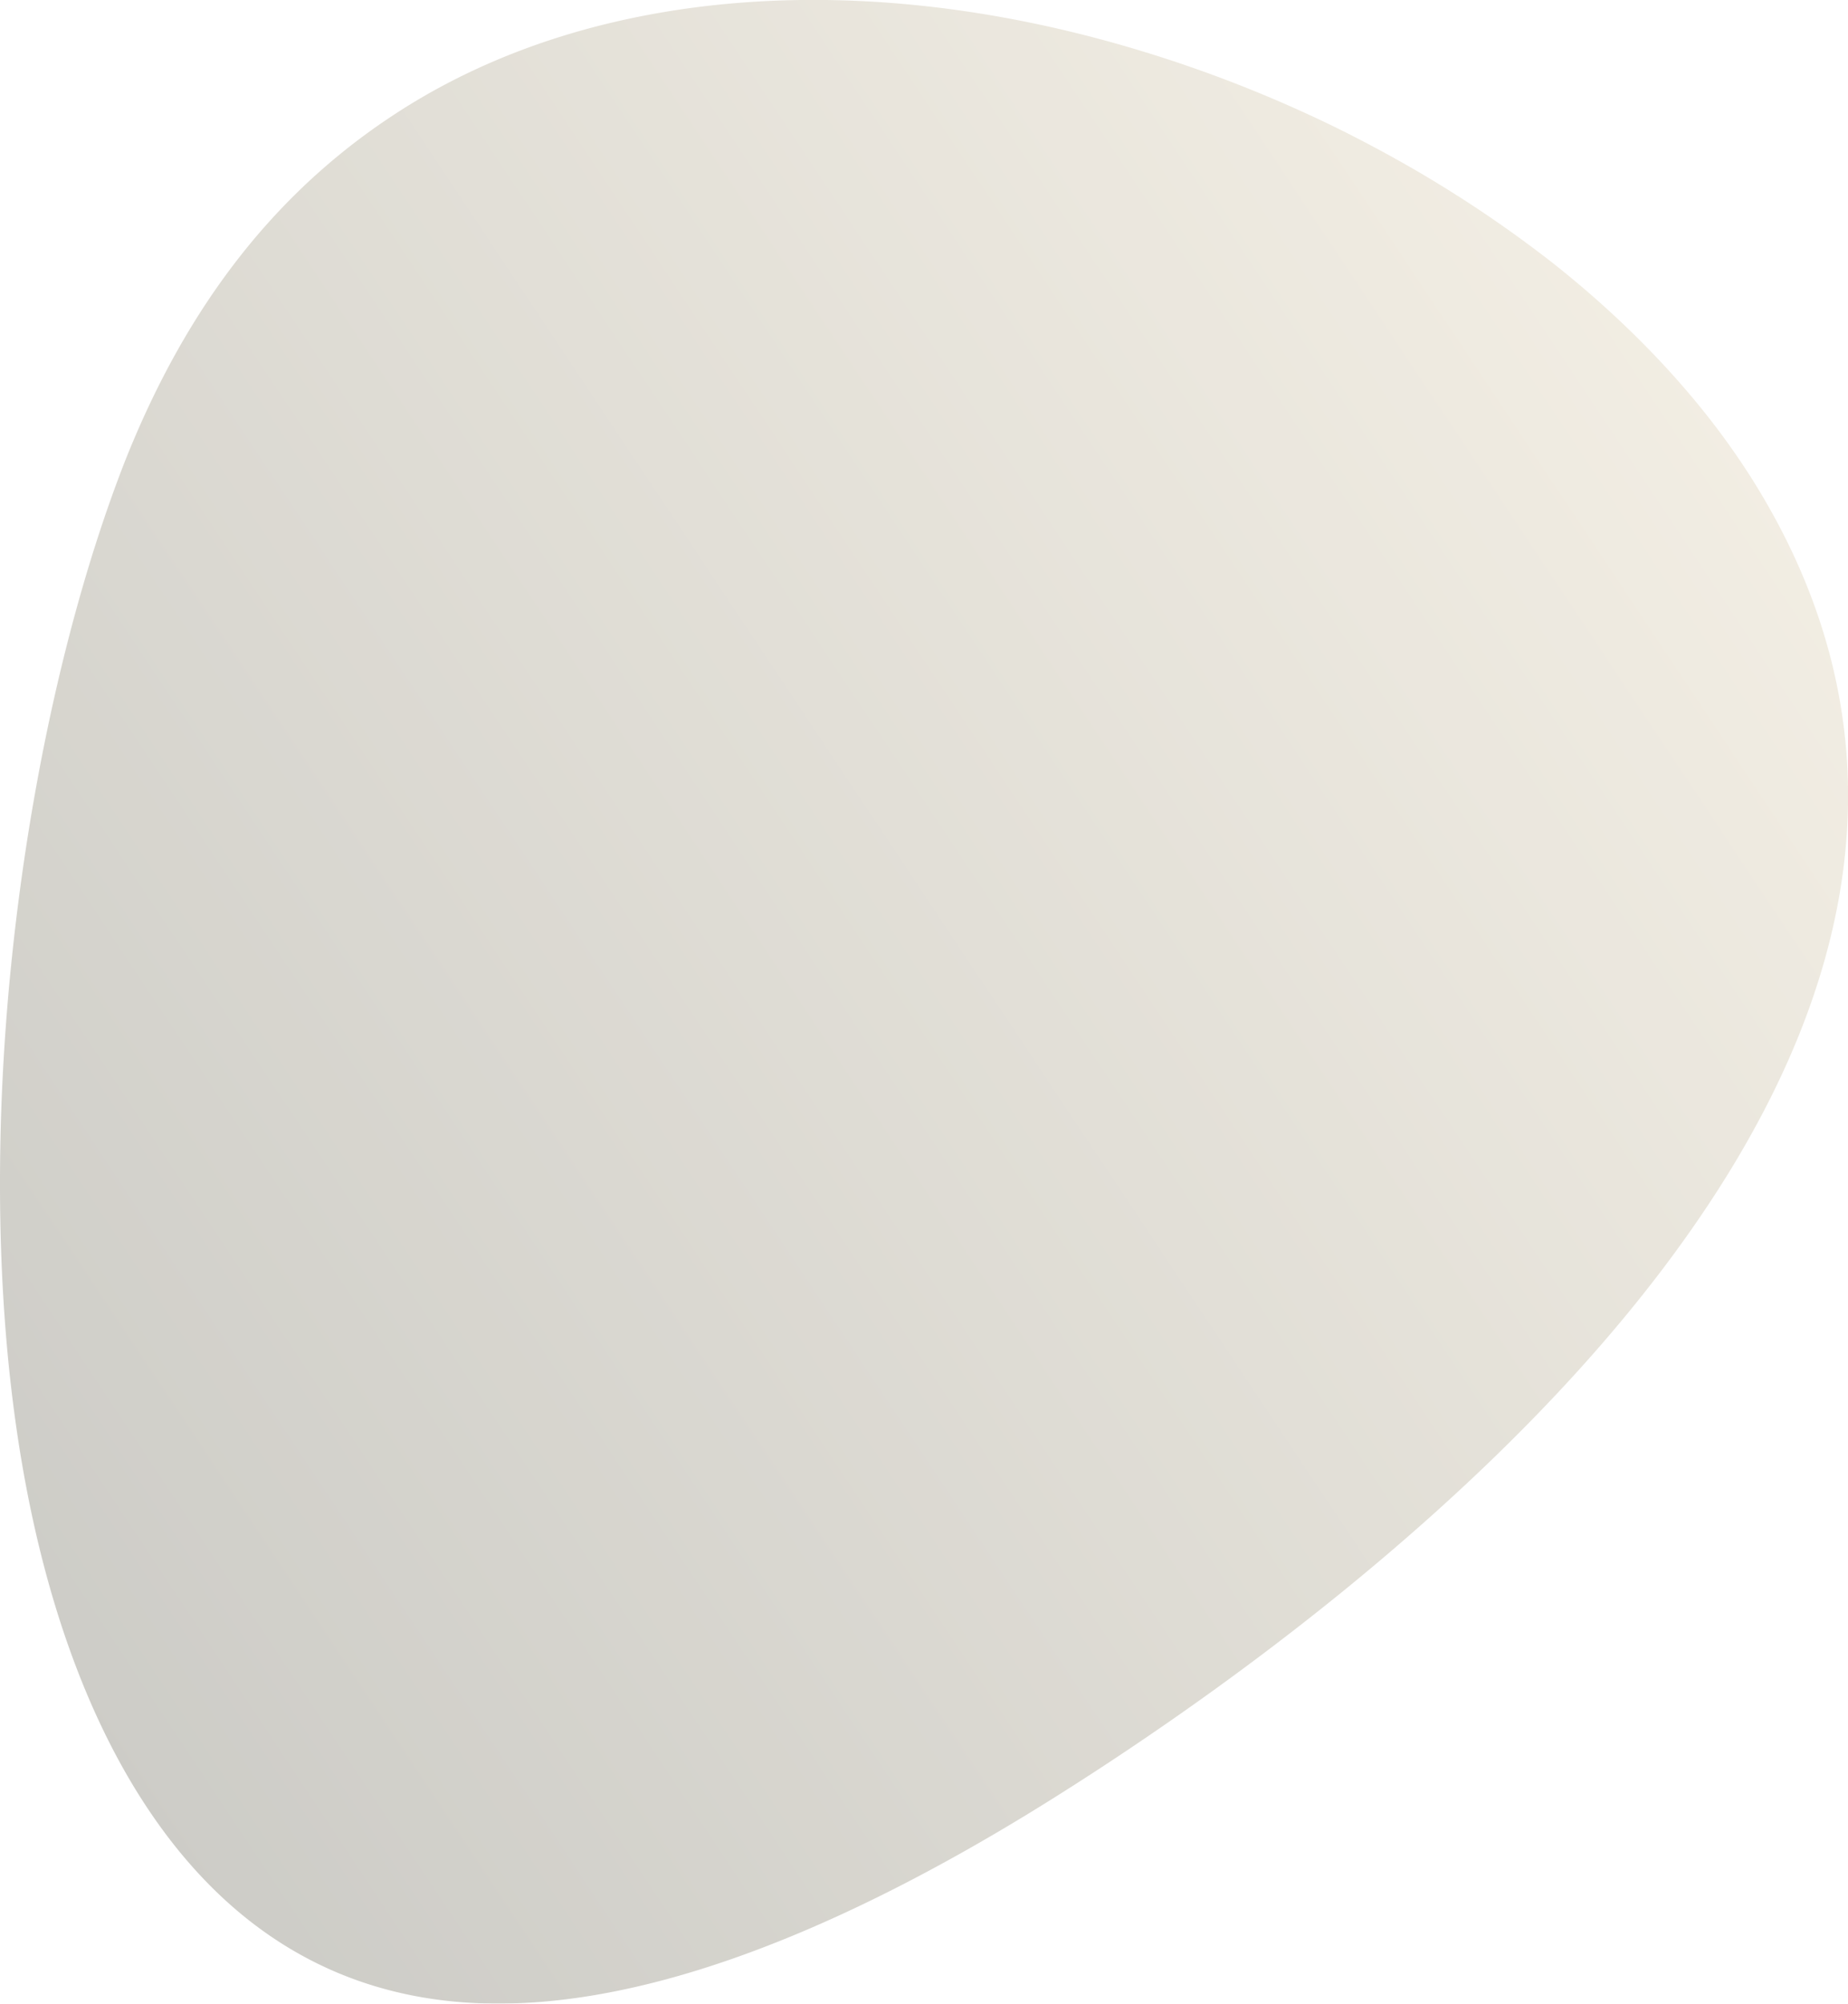 <?xml version="1.0" encoding="UTF-8"?> <svg xmlns="http://www.w3.org/2000/svg" xmlns:xlink="http://www.w3.org/1999/xlink" viewBox="0 0 449.87 487.57"> <defs> <style> .cls-1 { isolation: isolate; } .cls-2 { opacity: 0.41; mix-blend-mode: overlay; } .cls-3 { fill: url(#Degradado_sin_nombre_8); } </style> <linearGradient id="Degradado_sin_nombre_8" data-name="Degradado sin nombre 8" x1="-19.68" y1="910.17" x2="484.72" y2="910.17" gradientTransform="translate(-504.28 -407.62) rotate(-33.63)" gradientUnits="userSpaceOnUse"> <stop offset="0" stop-color="#858376"></stop> <stop offset="1" stop-color="#ded3ba"></stop> </linearGradient> </defs> <g class="cls-1"> <g id="Capa_1" data-name="Capa 1"> <g class="cls-2"> <path class="cls-3" d="M115.75,487.44c37.69,1.79,84.9-14.92,140.35-49.66,36.38-22.8,104.1-69.92,149-129.44,51.31-68,58.57-132.46,21.59-191.48C414.7,97.76,398,79.82,378,64a296.63,296.63,0,0,0-39.11-25.81q-7.11-3.94-14.45-7.53A318.54,318.54,0,0,0,279.3,12.85c-67.87-21-133.71-16.11-180.64,13.3C68.12,45.29,45.77,73.5,30.36,112.38,12.71,157.64,1.42,218.93.13,276.34c-1.9,85.14,17.22,134.17,33.6,160.31C53.82,468.72,81.42,485.81,115.75,487.44Z"></path> </g> </g> </g> </svg> 